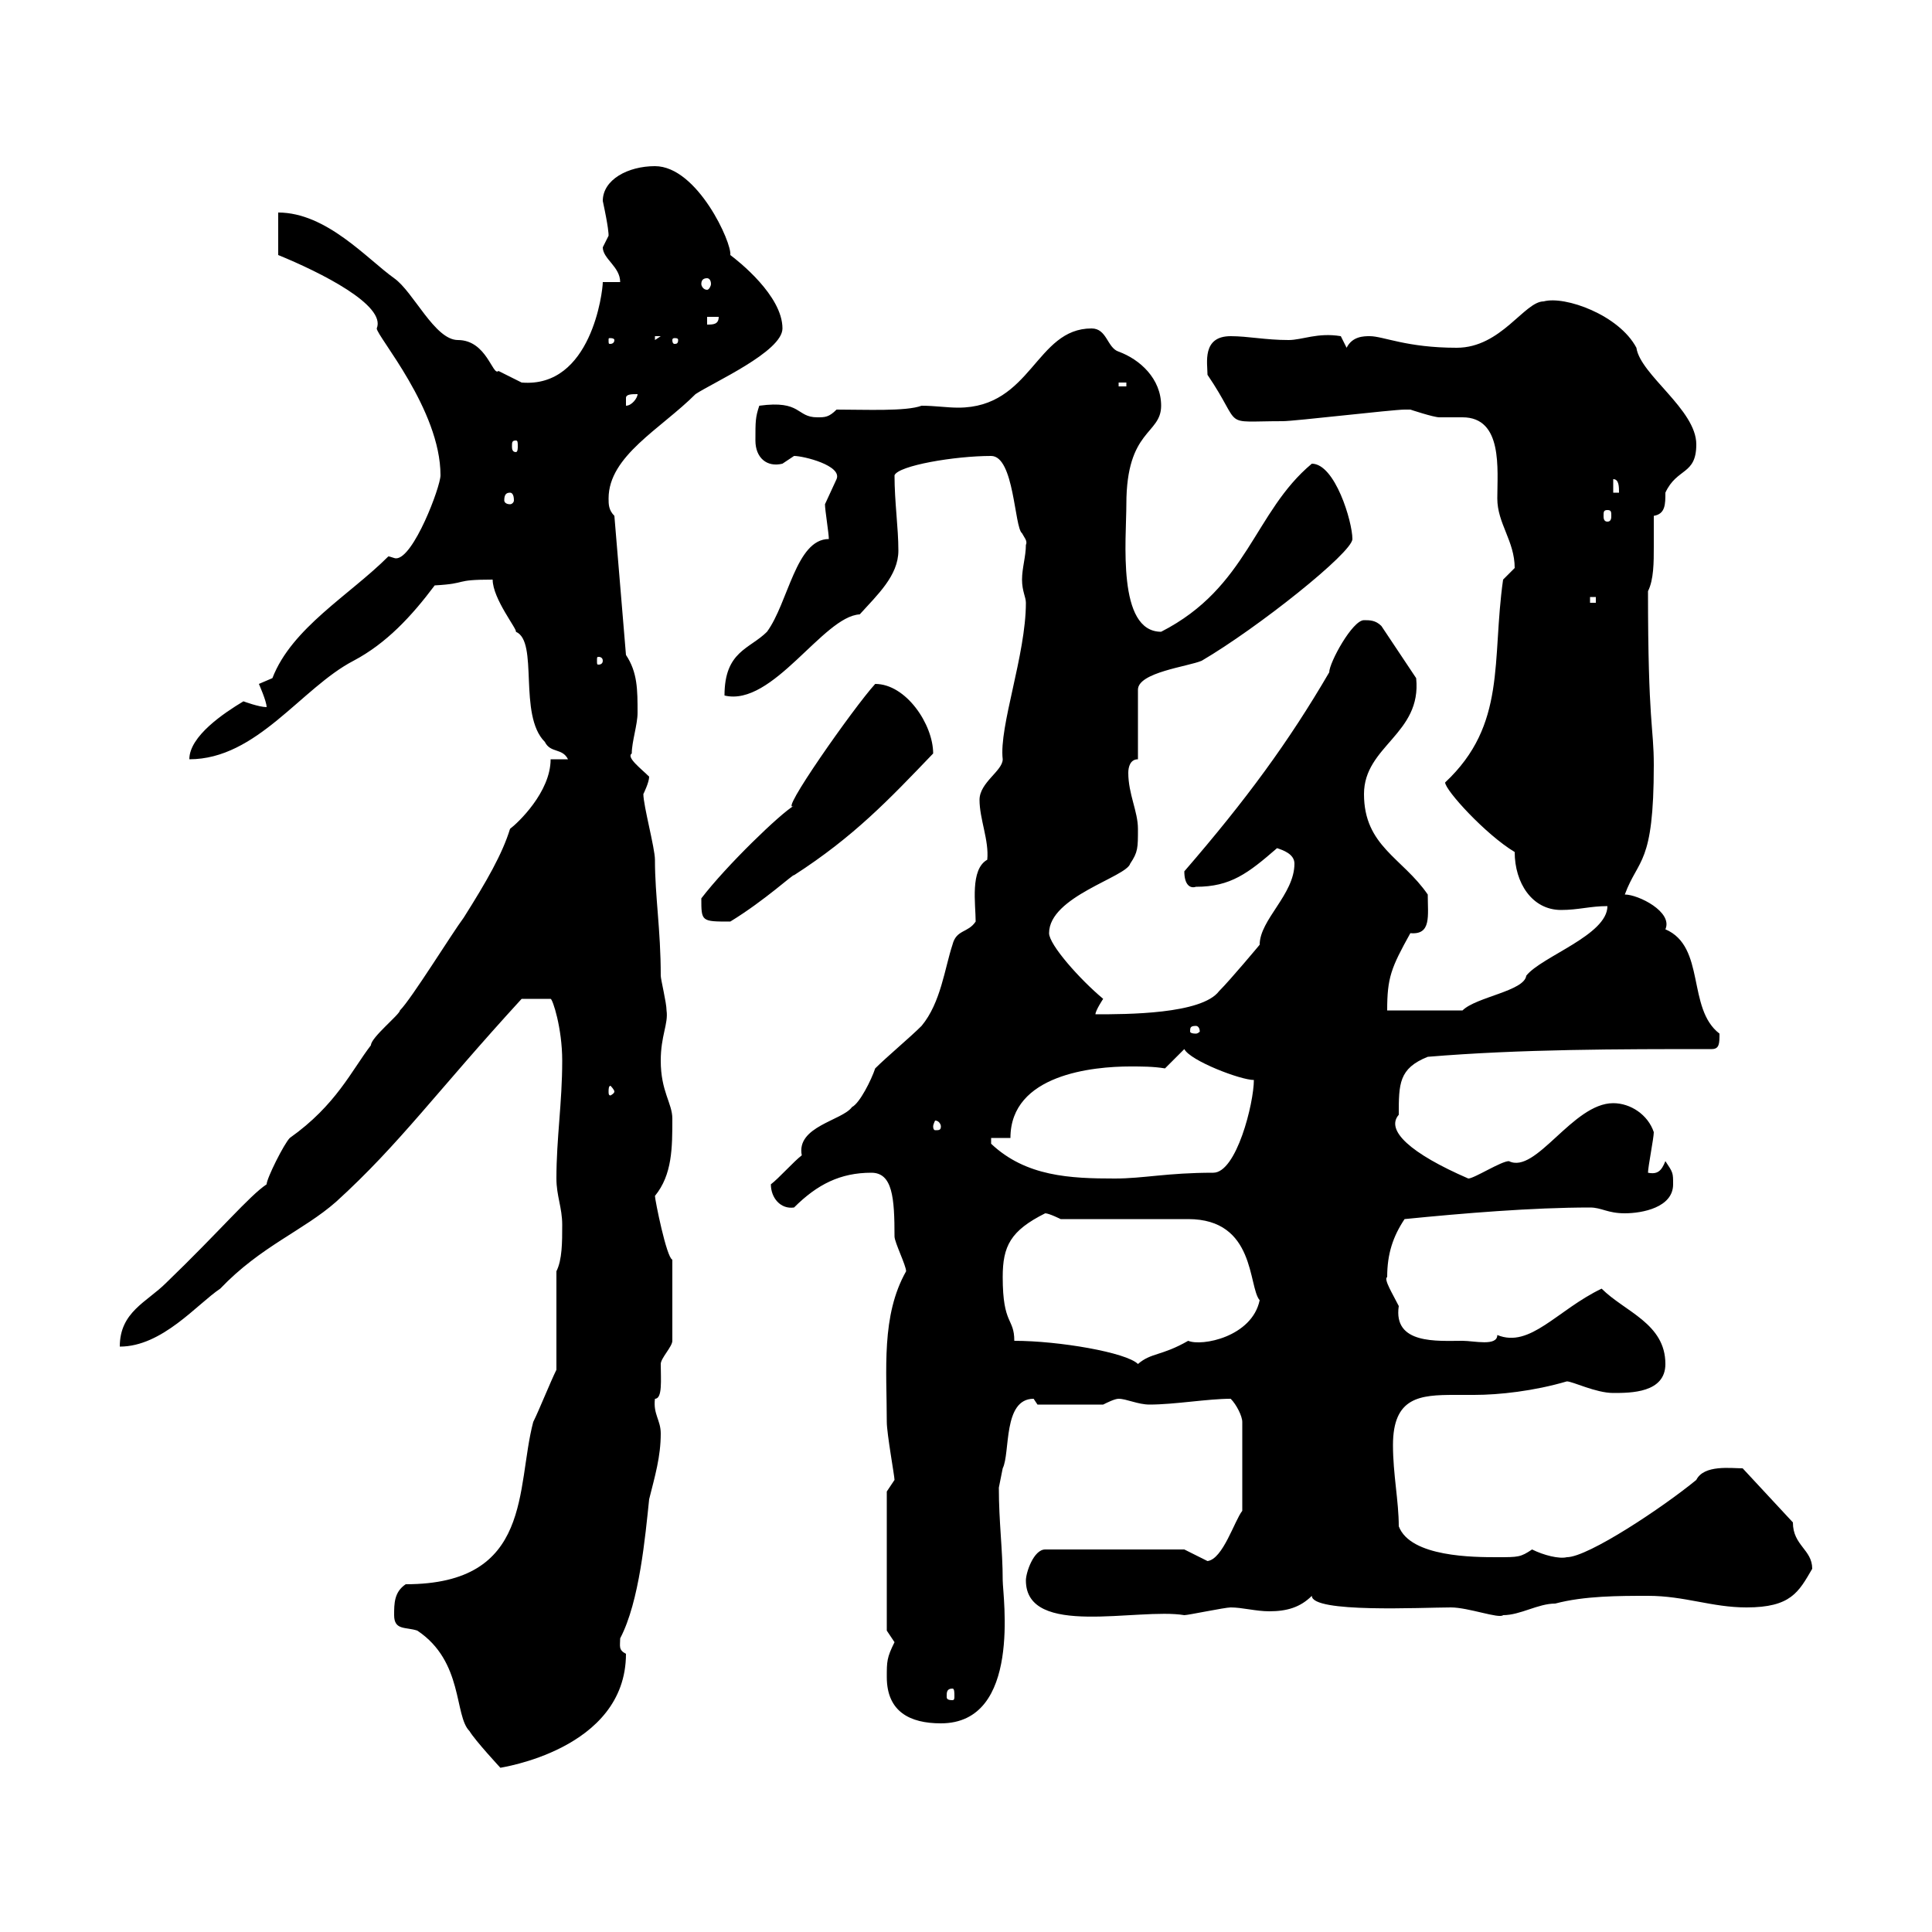 <svg xmlns="http://www.w3.org/2000/svg" xmlns:xlink="http://www.w3.org/1999/xlink" width="300" height="300"><path d="M61.20 250.80C61.20 253.20 63 252.60 64.80 253.20C72 258 70.50 266.40 72.90 268.80C73.80 270.30 77.70 274.50 77.70 274.50C77.40 274.50 97.20 271.80 97.20 256.80C96 256.20 96.30 255.60 96.30 254.40C99.30 248.70 100.20 238.50 100.80 232.80C101.70 229.20 102.60 226.20 102.60 222.60C102.60 220.50 101.40 219.60 101.70 217.20C102.90 217.20 102.60 214.20 102.60 211.80C102.60 210.90 104.40 209.10 104.40 208.20L104.40 195.60C103.50 195.30 101.70 186.30 101.70 185.70C104.40 182.40 104.40 178.20 104.40 173.70C104.40 171.30 102.60 169.50 102.60 164.70C102.60 160.80 103.80 159 103.50 156.90C103.50 155.70 102.60 152.10 102.60 151.50C102.60 144.30 101.70 139.20 101.70 133.50C101.70 131.70 99.90 125.10 99.90 123.30C99.90 123.30 100.80 121.50 100.80 120.60C99.60 119.40 97.20 117.60 98.10 117C98.10 115.20 99 112.50 99 110.70C99 107.10 99 104.40 97.20 101.70L95.40 80.10C94.50 79.20 94.50 78.30 94.50 77.40C94.50 70.80 102.60 66.60 108 61.20C110.70 59.40 121.50 54.60 121.50 51C121.50 45.90 114.60 40.50 113.40 39.60C113.70 37.80 108.30 25.80 101.70 25.80C97.50 25.80 93.60 27.90 93.60 31.20C94.50 35.40 94.50 36.30 94.50 36.60C94.50 36.60 93.60 38.40 93.60 38.40C93.60 40.20 96.30 41.40 96.30 43.80L93.60 43.80C93.60 45.30 91.80 60.30 81 59.40C81 59.40 77.40 57.60 77.40 57.60C76.50 58.50 75.60 52.80 71.10 52.80C67.50 52.80 64.20 45.30 61.20 43.20C57 40.20 50.70 33 43.20 33L43.20 39.60C49.80 42.30 60 47.40 58.50 51C58.50 52.20 68.40 63.60 68.40 73.80C68.40 75.60 64.20 86.70 61.50 86.70C61.20 86.70 60.60 86.40 60.30 86.40C54.30 92.40 45.30 97.50 42.30 105.30C42.30 105.30 40.20 106.20 40.20 106.20C40.20 106.20 41.40 108.90 41.40 109.80C40.20 109.80 37.80 108.90 37.80 108.90C34.80 110.70 29.40 114.30 29.40 117.90C39.90 117.90 46.80 106.80 54.90 102.60C60 99.90 63.90 95.70 67.50 90.90C72.90 90.60 70.20 90 76.50 90C76.50 93 80.40 97.80 80.10 98.10C83.70 99.60 80.40 111 84.60 115.20C85.50 117 87.30 116.10 88.20 117.90L85.50 117.90C85.50 123 80.40 127.80 79.20 128.70C78 132.60 75.60 136.80 72 142.50C70.20 144.90 63.90 155.10 62.10 156.90C62.10 157.50 57.60 161.10 57.60 162.30C54.60 166.20 52.20 171.60 45 176.70C44.10 177.60 41.40 183 41.40 183.90C38.70 185.70 34.20 191.10 25.80 199.20C22.80 202.20 18.60 203.70 18.60 209.10C25.20 209.10 30.60 202.50 34.20 200.10C40.50 193.50 47.10 191.10 52.20 186.60C62.10 177.60 67.80 169.50 81 155.10L85.50 155.10C85.80 155.10 87.30 159.60 87.30 164.70C87.30 171.30 86.40 176.70 86.40 183C86.40 185.70 87.30 187.50 87.30 190.20C87.30 192.90 87.30 195.60 86.40 197.40L86.40 212.70C85.50 214.50 83.70 219 82.80 220.80C80.10 231 82.80 246 63 246C61.20 247.20 61.20 249 61.20 250.80ZM137.70 260.40C137.70 265.80 141.30 267.60 146.10 267.60C158.70 267.60 155.70 247.80 155.70 245.40C155.70 240.60 155.10 236.40 155.10 231C155.10 231 155.70 228 155.70 228C156.90 225.60 155.70 217.20 160.50 217.20C160.50 217.20 161.10 218.10 161.10 218.10L171.30 218.10C171.90 217.80 173.10 217.20 173.70 217.20C174.90 217.20 176.70 218.10 178.50 218.10C182.40 218.10 187.50 217.20 191.10 217.20C192 218.10 192.90 219.90 192.90 220.80L192.90 234.60C191.70 236.10 189.90 242.10 187.50 242.40L183.90 240.60L162.30 240.60C160.50 240.60 159.30 244.20 159.30 245.40C159.30 254.40 176.70 249.60 183.90 250.80C184.50 250.80 190.20 249.60 191.10 249.60C192.90 249.60 195 250.20 197.10 250.20C199.80 250.20 201.90 249.60 203.70 247.80C203.70 250.50 220.80 249.60 225.30 249.60C228 249.60 232.80 251.40 233.40 250.80C236.10 250.80 238.80 249 241.50 249C246 247.80 251.40 247.80 255.90 247.80C261.60 247.80 265.80 249.60 271.20 249.60C278.10 249.60 279.30 247.20 281.40 243.60C281.40 240.60 278.40 240 278.40 236.40L270.60 228C268.80 228 264.60 227.40 263.40 229.80C258.30 234 246.60 241.80 243.30 241.80C242.10 242.10 239.70 241.50 237.90 240.60C236.10 241.80 235.80 241.80 232.50 241.80C228.90 241.80 219 241.80 217.20 237C217.20 233.10 216.30 228.90 216.30 224.40C216.30 216.90 220.50 216.60 225.90 216.60C227.10 216.60 227.70 216.60 228.90 216.60C232.80 216.60 238.20 216 243.30 214.50C244.20 214.50 247.80 216.30 250.50 216.30C253.20 216.30 258.60 216.30 258.60 211.80C258.60 205.50 252.30 203.70 248.70 200.10C241.80 203.40 237.60 209.40 232.50 207.30C232.50 209.10 228.90 208.20 227.10 208.20C223.20 208.20 216.30 208.80 217.20 202.80C216.30 201 214.80 198.60 215.40 198.30C215.40 194.70 216.30 192 218.10 189.30C227.10 188.40 237.90 187.50 246.90 187.50C248.70 187.50 249.60 188.40 252.30 188.40C255 188.40 259.80 187.50 259.80 183.90C259.80 182.10 259.80 182.10 258.60 180.30C258 181.80 257.40 182.40 255.90 182.10C255.90 181.20 256.80 176.70 256.80 175.80C255.90 173.10 253.20 171.30 250.50 171.30C244.20 171.30 238.50 182.40 234.30 180.30C233.10 180.30 228.90 183 228 183C219 179.10 215.10 175.50 217.20 173.10C217.20 168.30 217.20 165.90 221.70 164.10C236.10 162.90 251.40 162.90 265.80 162.90C267 162.90 267 162 267 160.50C261.90 156.60 264.90 147 258.60 144.30C259.80 141.60 254.40 138.90 252.30 138.90C254.40 133.20 256.80 134.40 256.80 118.80C256.80 112.80 255.90 112.50 255.90 91.80C256.80 90 256.80 87.30 256.80 84.90C256.80 83.10 256.80 81.30 256.80 80.10C258.60 79.80 258.60 78.30 258.60 76.50C260.40 72.60 263.40 73.80 263.40 69C263.40 63.60 254.70 58.20 254.10 54C251.40 48.90 243 45.90 239.70 46.80C236.70 46.80 233.10 54 226.20 54C218.40 54 214.80 52.20 212.70 52.20C211.80 52.20 210 52.20 209.10 54L208.20 52.20C204.60 51.60 202.20 52.80 200.10 52.80C196.50 52.80 193.80 52.20 191.10 52.20C186.60 52.20 187.50 56.40 187.50 58.20C193.20 66.60 189.30 65.40 199.20 65.40C201 65.40 216.30 63.60 218.10 63.60C218.10 63.60 218.10 63.60 219 63.60C219 63.60 222.60 64.80 223.50 64.80C224.40 64.80 225.90 64.80 227.10 64.80C233.40 64.80 232.50 72.90 232.50 77.40C232.50 81.30 235.20 84 235.20 88.20C235.20 88.20 233.40 90 233.40 90C231.60 102.60 234 112.50 224.40 121.50C224.40 122.70 230.70 129.60 235.20 132.30C235.20 137.10 237.90 141.30 242.40 141.30C245.10 141.30 246.90 140.70 249.60 140.70C249.60 145.20 239.40 148.50 237 151.50C236.70 153.90 229.20 154.80 227.10 156.90L215.40 156.90C215.40 151.80 216 150.30 219 144.90C222.30 145.20 221.70 142.20 221.70 138.90C217.80 133.20 211.80 131.40 211.80 123.30C211.80 115.80 220.80 114 219.90 105.30L214.50 97.20C213.60 96.30 212.70 96.30 211.80 96.30C210 96.30 206.40 102.90 206.40 104.40C200.10 115.20 193.50 124.20 183.90 135.30C183.90 137.40 184.80 138 185.70 137.70C191.10 137.70 193.80 135.60 198.30 131.70C199.20 132 201 132.60 201 134.10C201 138.90 195.60 142.80 195.60 146.70C195.60 146.70 191.10 152.10 189.30 153.90C186.60 157.50 174.90 157.50 170.10 157.50C170.10 156.90 171.30 155.10 171.30 155.10C167.70 152.10 162.90 146.70 162.90 144.90C162.90 139.20 174.90 136.20 175.50 134.10C176.70 132.30 176.70 131.70 176.70 128.70C176.70 126 175.20 123.30 175.20 120C175.20 119.10 175.50 117.90 176.70 117.90L176.70 107.10C176.70 104.40 184.50 103.50 186.60 102.60C195.30 97.50 210 85.80 210 83.70C210 81 207.30 72 203.70 72C194.70 79.50 193.80 91.20 180.30 98.10C173.40 98.10 174.90 83.70 174.90 78.30C174.90 66.60 180.30 67.50 180.30 63C180.30 58.80 177 55.80 173.70 54.60C171.90 54 171.90 51 169.50 51C160.80 51 160.20 63.30 148.80 63.30C147 63.30 145.20 63 143.10 63C140.70 63.90 134.40 63.60 129.90 63.60C128.70 64.80 128.10 64.80 126.90 64.80C123.60 64.80 124.50 62.10 117.90 63C117.30 64.80 117.30 65.40 117.30 68.40C117.30 71.10 119.10 72.60 121.50 72C121.50 72 123.30 70.80 123.30 70.80C124.80 70.80 130.80 72.30 129.90 74.40C129.90 74.40 128.10 78.30 128.10 78.30C128.10 79.20 128.70 82.80 128.70 83.70C123.60 83.70 122.40 93.60 119.10 98.10C116.40 100.80 112.50 101.10 112.50 108C120 109.80 127.80 95.70 133.50 95.40C136.20 92.40 139.50 89.40 139.50 85.50C139.50 81.90 138.90 78 138.90 73.80C139.50 72.30 148.20 70.80 153.90 70.80C157.50 70.80 157.50 81.90 158.70 82.80C159 83.40 159.60 84 159.30 84.60C159.30 86.40 158.70 88.20 158.70 90C158.70 91.80 159.30 92.70 159.30 93.60C159.30 101.70 155.10 112.80 155.70 117.90C155.70 119.70 152.10 121.50 152.10 124.20C152.10 127.20 153.60 130.50 153.30 133.50C150.60 135 151.50 140.40 151.50 143.10C150.30 144.90 148.50 144.30 147.90 146.70C146.70 150.30 146.10 155.70 143.10 159.30C141.30 161.10 137.70 164.10 135.90 165.90C135.30 167.70 133.50 171.30 132.30 171.90C130.80 174 123.60 174.90 124.50 179.40C123.30 180.30 120.90 183 119.70 183.90C119.70 186 121.20 187.80 123.30 187.50C126.90 183.90 130.50 182.10 135.30 182.10C138.60 182.10 138.90 186 138.90 192C138.90 192.90 140.70 196.50 140.70 197.40C136.80 204.30 137.70 212.70 137.70 220.80C137.70 222.60 138.90 229.20 138.90 229.80L137.70 231.60L137.70 253.20C137.70 253.20 138.90 255 138.90 255C137.70 257.40 137.70 258 137.70 260.40ZM147.90 262.20C148.20 262.20 148.20 262.80 148.20 263.40C148.20 263.70 148.20 264 147.90 264C147 264 147 263.70 147 263.40C147 262.80 147 262.20 147.90 262.20ZM157.50 208.20C157.50 204.60 155.70 205.80 155.70 198.30C155.70 193.50 156.90 191.10 162.30 188.40C162.90 188.40 164.70 189.30 164.70 189.30L184.50 189.30C195 189.30 193.80 199.80 195.60 201.90C194.40 207.60 186.60 209.10 184.50 208.20C180.30 210.60 178.80 210 176.70 211.80C174.90 210 164.40 208.20 157.50 208.20ZM153.90 176.70L156.90 176.70C156.90 166.80 169.80 165.60 175.50 165.60C177.30 165.60 179.10 165.60 180.90 165.90L183.90 162.90C184.80 164.70 192.60 167.70 194.70 167.70C194.70 171.30 192 182.10 188.40 182.10C181.20 182.10 177.60 183 173.10 183C166.20 183 159.30 182.70 153.90 177.60ZM146.10 174.90C146.10 175.50 145.80 175.50 145.20 175.50C145.20 175.50 144.90 175.50 144.90 174.90C144.90 174.60 145.20 174 145.20 174C145.80 174 146.10 174.60 146.10 174.90ZM95.40 169.50C95.40 169.80 94.80 170.10 94.80 170.10C94.50 170.10 94.50 169.80 94.50 169.50C94.50 169.20 94.50 168.60 94.80 168.60C94.80 168.60 95.40 169.20 95.40 169.50ZM185.70 159.30C186 159.30 186.30 159.60 186.30 160.20C186.30 160.20 186 160.50 185.70 160.50C184.80 160.50 184.80 160.20 184.80 160.20C184.80 159.60 184.80 159.30 185.70 159.30ZM108.90 139.50C108.90 143.10 108.90 143.10 113.40 143.10C118.80 139.80 123.30 135.60 123.30 135.90C132.60 129.90 138 124.20 144.90 117C144.90 112.50 140.70 106.20 135.90 106.20C132.60 109.80 120.60 126.90 123.30 125.10C121.20 126.30 112.80 134.40 108.90 139.50ZM93.60 102.60C93.60 103.20 93 103.20 93 103.20C92.70 103.20 92.70 103.20 92.70 102.60C92.70 102 92.70 102 93 102C93 102 93.60 102 93.60 102.60ZM246.90 92.70L247.80 92.70L247.80 93.60L246.90 93.60ZM249.60 79.20C250.20 79.20 250.20 79.50 250.20 80.10C250.20 80.40 250.20 81 249.60 81C249 81 249 80.40 249 80.10C249 79.50 249 79.20 249.60 79.20ZM79.20 76.50C79.50 76.50 79.80 76.80 79.80 77.70C79.80 78 79.50 78.30 79.20 78.30C78.60 78.30 78.30 78 78.30 77.70C78.30 76.80 78.60 76.50 79.20 76.50ZM250.50 74.40C251.40 74.40 251.40 75.60 251.40 76.50L250.50 76.50ZM80.10 68.40C80.40 68.40 80.40 68.70 80.40 69.30C80.40 69.60 80.40 70.20 80.10 70.20C79.50 70.20 79.50 69.60 79.50 69.30C79.50 68.70 79.50 68.40 80.10 68.40ZM99 61.20C99 61.80 98.10 63 97.20 63C97.20 63 97.20 63 97.20 61.80C97.20 61.20 98.10 61.20 99 61.20ZM173.70 59.40L174.90 59.40L174.90 60L173.70 60ZM95.40 52.80C95.40 53.40 94.80 53.40 94.80 53.40C94.50 53.40 94.50 53.40 94.50 52.80C94.50 52.50 94.50 52.50 94.80 52.50C94.80 52.50 95.40 52.50 95.40 52.80ZM101.70 52.20L102.60 52.20L101.70 52.80ZM105.30 52.80C105.30 53.40 105 53.40 104.70 53.40C104.70 53.40 104.40 53.40 104.40 52.80C104.40 52.50 104.70 52.50 104.70 52.50C105 52.50 105.30 52.50 105.30 52.80ZM109.80 49.20L111.60 49.20C111.60 50.40 110.70 50.40 109.80 50.40ZM109.80 43.20C110.10 43.20 110.40 43.50 110.40 44.10C110.40 44.40 110.10 45 109.80 45C109.20 45 108.90 44.40 108.90 44.10C108.90 43.50 109.20 43.20 109.80 43.20Z"/></svg>
